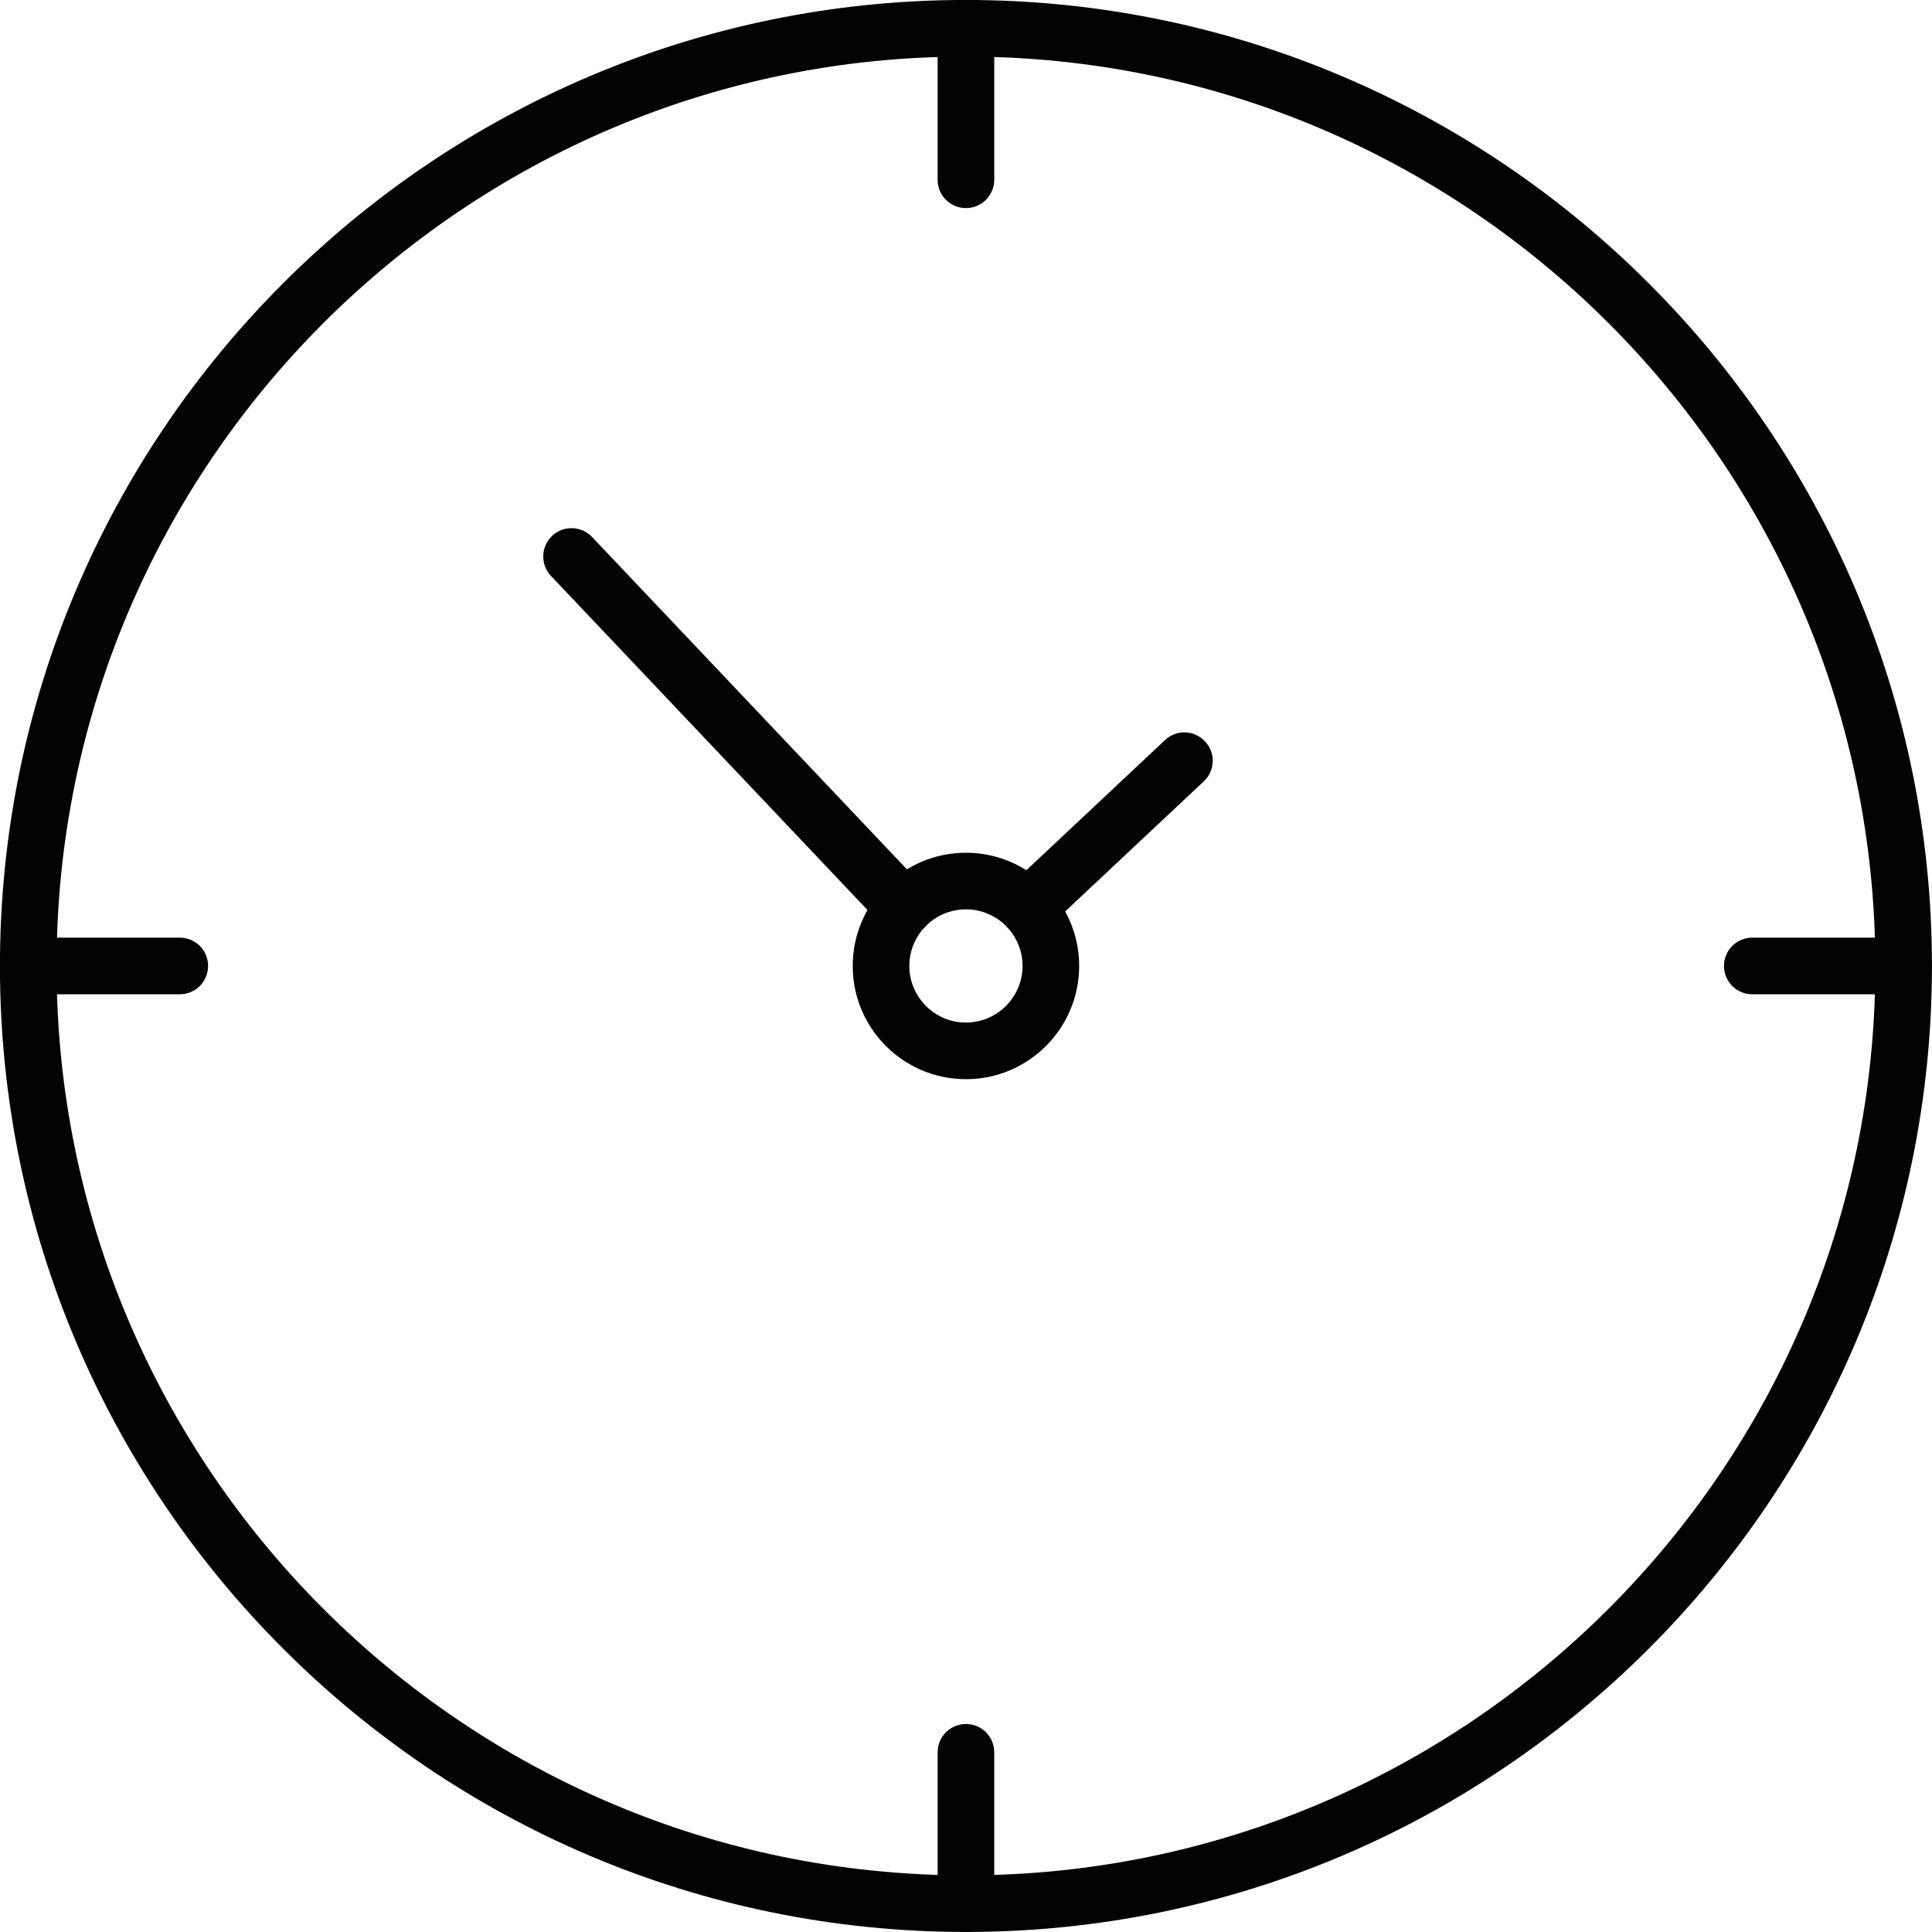 <?xml version="1.0" encoding="utf-8"?>
<!-- Generator: Adobe Illustrator 25.4.1, SVG Export Plug-In . SVG Version: 6.00 Build 0)  -->
<svg version="1.1" id="Ebene_1" xmlns="http://www.w3.org/2000/svg" xmlns:xlink="http://www.w3.org/1999/xlink" x="0px" y="0px"
	 viewBox="0 0 102.38 102.38" style="enable-background:new 0 0 102.38 102.38;" xml:space="preserve">
<style type="text/css">
	.st0{fill:#010202;}
</style>
<g id="Gruppe_160" transform="translate(-2736.313 -939.582)">
	<path class="st0" d="M2787.5,1041.96c-28.23,0-51.19-22.96-51.19-51.19c0-28.23,22.96-51.19,51.19-51.19
		c28.22,0,51.19,22.96,51.19,51.19C2838.69,1019,2815.73,1041.96,2787.5,1041.96z M2787.5,942.58c-26.57,0-48.19,21.62-48.19,48.19
		c0,26.57,21.62,48.19,48.19,48.19c26.57,0,48.19-21.62,48.19-48.19C2835.69,964.2,2814.07,942.58,2787.5,942.58z"/>
	<path class="st0" d="M2787.5,996.77c-3.31,0-6-2.69-6-6s2.69-6,6-6s6,2.69,6,6S2790.81,996.77,2787.5,996.77z M2787.5,987.77
		c-1.66,0-3,1.35-3,3s1.35,3,3,3s3-1.35,3-3S2789.16,987.77,2787.5,987.77z"/>
	<path class="st0" d="M2784.23,989.18c-0.4,0-0.79-0.16-1.09-0.47l-17.63-18.61c-0.57-0.6-0.54-1.55,0.06-2.12
		c0.6-0.57,1.55-0.54,2.12,0.06l17.63,18.61c0.57,0.6,0.54,1.55-0.06,2.12C2784.97,989.04,2784.6,989.18,2784.23,989.18z"/>
	<path class="st0" d="M2790.77,989.18c-0.4,0-0.8-0.16-1.09-0.47c-0.57-0.6-0.54-1.55,0.07-2.12l8.3-7.79
		c0.6-0.57,1.55-0.54,2.12,0.07c0.57,0.6,0.54,1.55-0.07,2.12l-8.3,7.79C2791.51,989.05,2791.14,989.18,2790.77,989.18z"/>
	<path class="st0" d="M2745.84,992.27h-8.02c-0.83,0-1.5-0.67-1.5-1.5s0.67-1.5,1.5-1.5h8.02c0.83,0,1.5,0.67,1.5,1.5
		S2746.67,992.27,2745.84,992.27z"/>
	<path class="st0" d="M2837.19,992.27h-8.02c-0.83,0-1.5-0.67-1.5-1.5s0.67-1.5,1.5-1.5h8.02c0.83,0,1.5,0.67,1.5,1.5
		S2838.02,992.27,2837.19,992.27z"/>
	<path class="st0" d="M2787.5,950.61c-0.83,0-1.5-0.67-1.5-1.5v-8.02c0-0.83,0.67-1.5,1.5-1.5s1.5,0.67,1.5,1.5v8.02
		C2789,949.93,2788.33,950.61,2787.5,950.61z"/>
	<path class="st0" d="M2787.5,1041.96c-0.83,0-1.5-0.67-1.5-1.5v-8.02c0-0.83,0.67-1.5,1.5-1.5s1.5,0.67,1.5,1.5v8.02
		C2789,1041.29,2788.33,1041.96,2787.5,1041.96z"/>
</g>
</svg>
